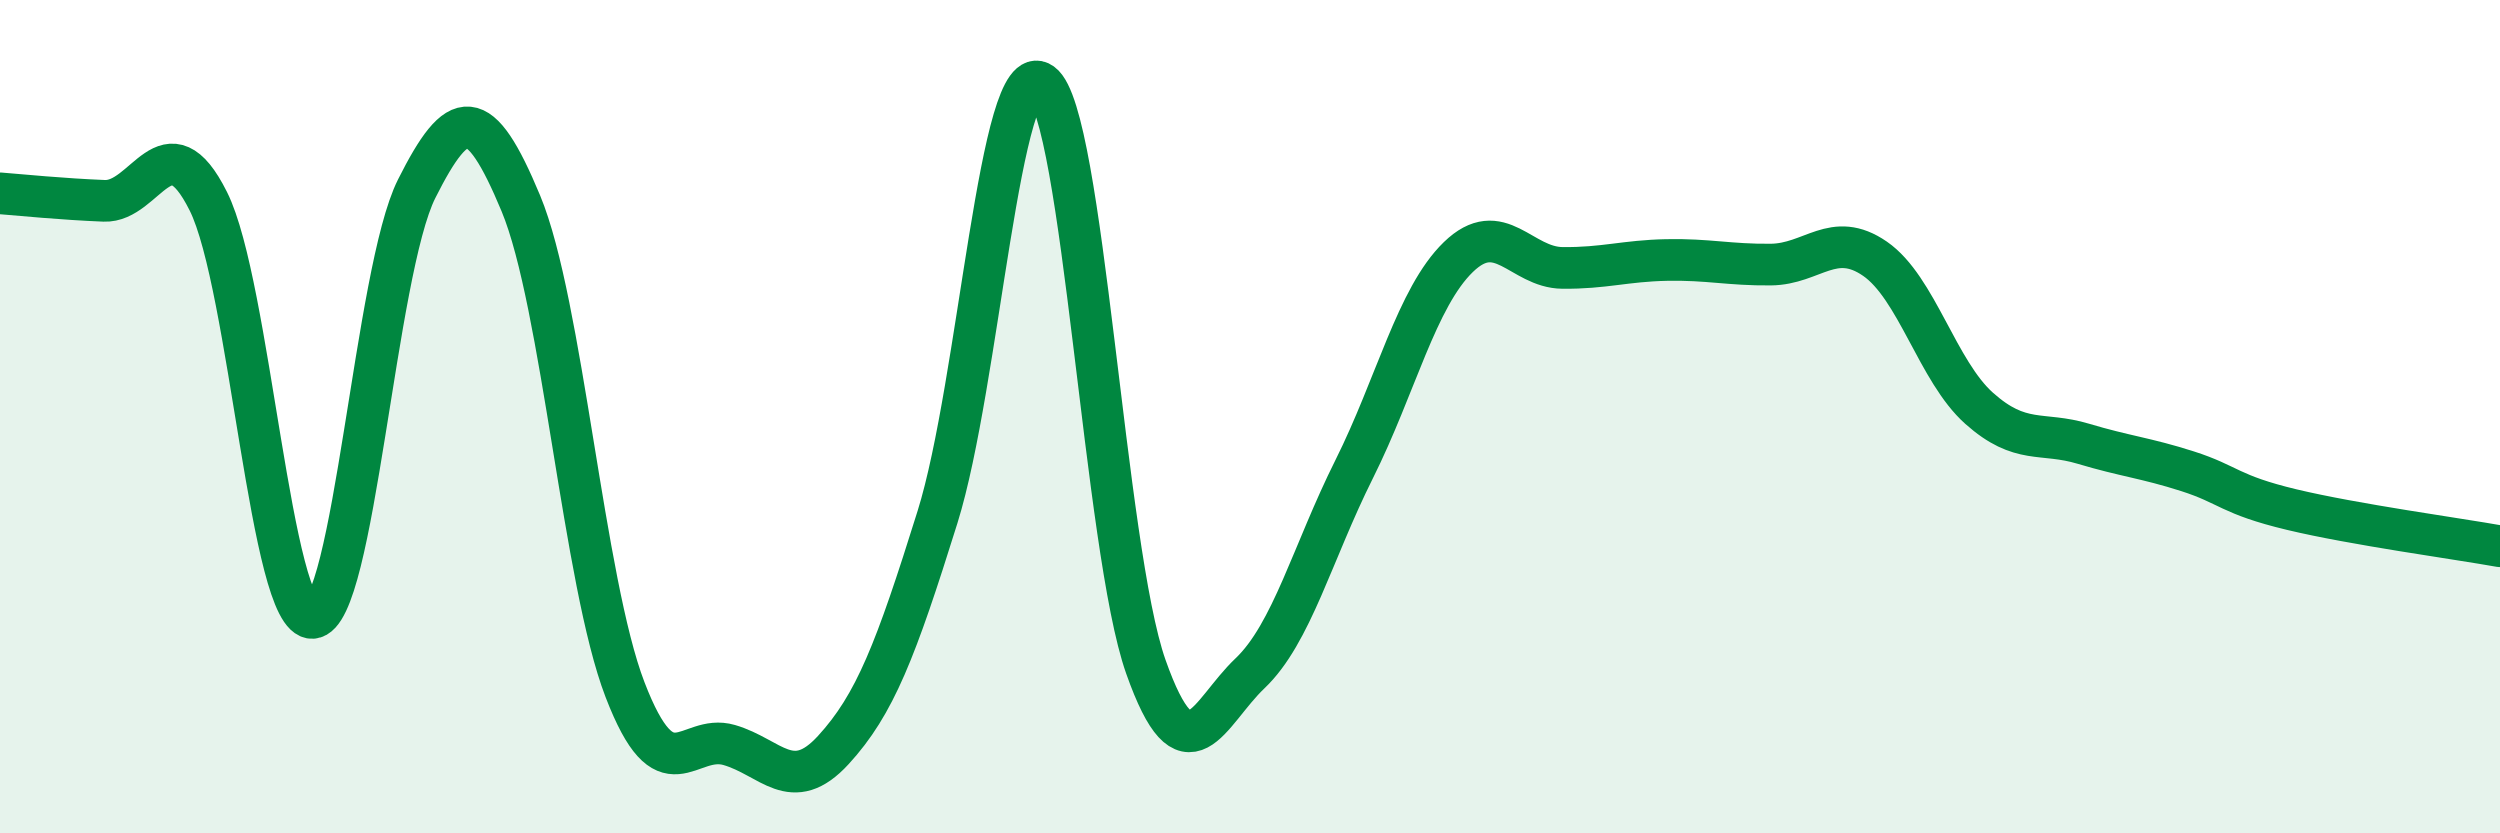 
    <svg width="60" height="20" viewBox="0 0 60 20" xmlns="http://www.w3.org/2000/svg">
      <path
        d="M 0,4.64 C 0.5,4.68 1.5,4.78 2.5,4.82 C 3.5,4.86 4,2.83 5,4.83 C 6,6.83 6.5,14.89 7.5,14.83 C 8.5,14.77 9,6.52 10,4.53 C 11,2.54 11.5,2.48 12.5,4.88 C 13.5,7.28 14,13.95 15,16.55 C 16,19.15 16.5,17.59 17.5,17.88 C 18.5,18.17 19,19.09 20,18 C 21,16.91 21.5,15.61 22.5,12.41 C 23.5,9.21 24,1.28 25,2 C 26,2.72 26.5,13.17 27.5,16 C 28.5,18.83 29,17.11 30,16.16 C 31,15.21 31.5,13.26 32.5,11.26 C 33.5,9.26 34,7.14 35,6.17 C 36,5.2 36.5,6.42 37.5,6.43 C 38.5,6.44 39,6.26 40,6.24 C 41,6.22 41.5,6.36 42.5,6.35 C 43.5,6.34 44,5.52 45,6.21 C 46,6.9 46.5,8.91 47.5,9.8 C 48.5,10.69 49,10.35 50,10.65 C 51,10.95 51.5,10.99 52.5,11.31 C 53.5,11.63 53.5,11.87 55,12.23 C 56.5,12.59 59,12.93 60,13.11L60 20L0 20Z"
        fill="#008740"
        opacity="0.1"
        stroke-linecap="round"
        stroke-linejoin="round"
      />
      <path
        d="M 0,4.64 C 0.5,4.68 1.5,4.78 2.5,4.82 C 3.5,4.86 4,2.83 5,4.83 C 6,6.83 6.5,14.89 7.5,14.83 C 8.5,14.77 9,6.52 10,4.53 C 11,2.54 11.5,2.48 12.5,4.88 C 13.5,7.28 14,13.95 15,16.55 C 16,19.15 16.5,17.59 17.5,17.88 C 18.5,18.17 19,19.09 20,18 C 21,16.91 21.5,15.61 22.5,12.41 C 23.5,9.21 24,1.28 25,2 C 26,2.72 26.5,13.17 27.5,16 C 28.5,18.83 29,17.11 30,16.16 C 31,15.21 31.5,13.26 32.5,11.26 C 33.5,9.26 34,7.14 35,6.17 C 36,5.2 36.5,6.42 37.5,6.43 C 38.5,6.44 39,6.26 40,6.24 C 41,6.22 41.5,6.36 42.5,6.35 C 43.5,6.34 44,5.52 45,6.21 C 46,6.9 46.5,8.91 47.5,9.8 C 48.5,10.69 49,10.35 50,10.65 C 51,10.95 51.5,10.99 52.5,11.31 C 53.5,11.63 53.5,11.87 55,12.23 C 56.5,12.59 59,12.93 60,13.11"
        stroke="#008740"
        stroke-width="1"
        fill="none"
        stroke-linecap="round"
        stroke-linejoin="round"
      />
    </svg>
  